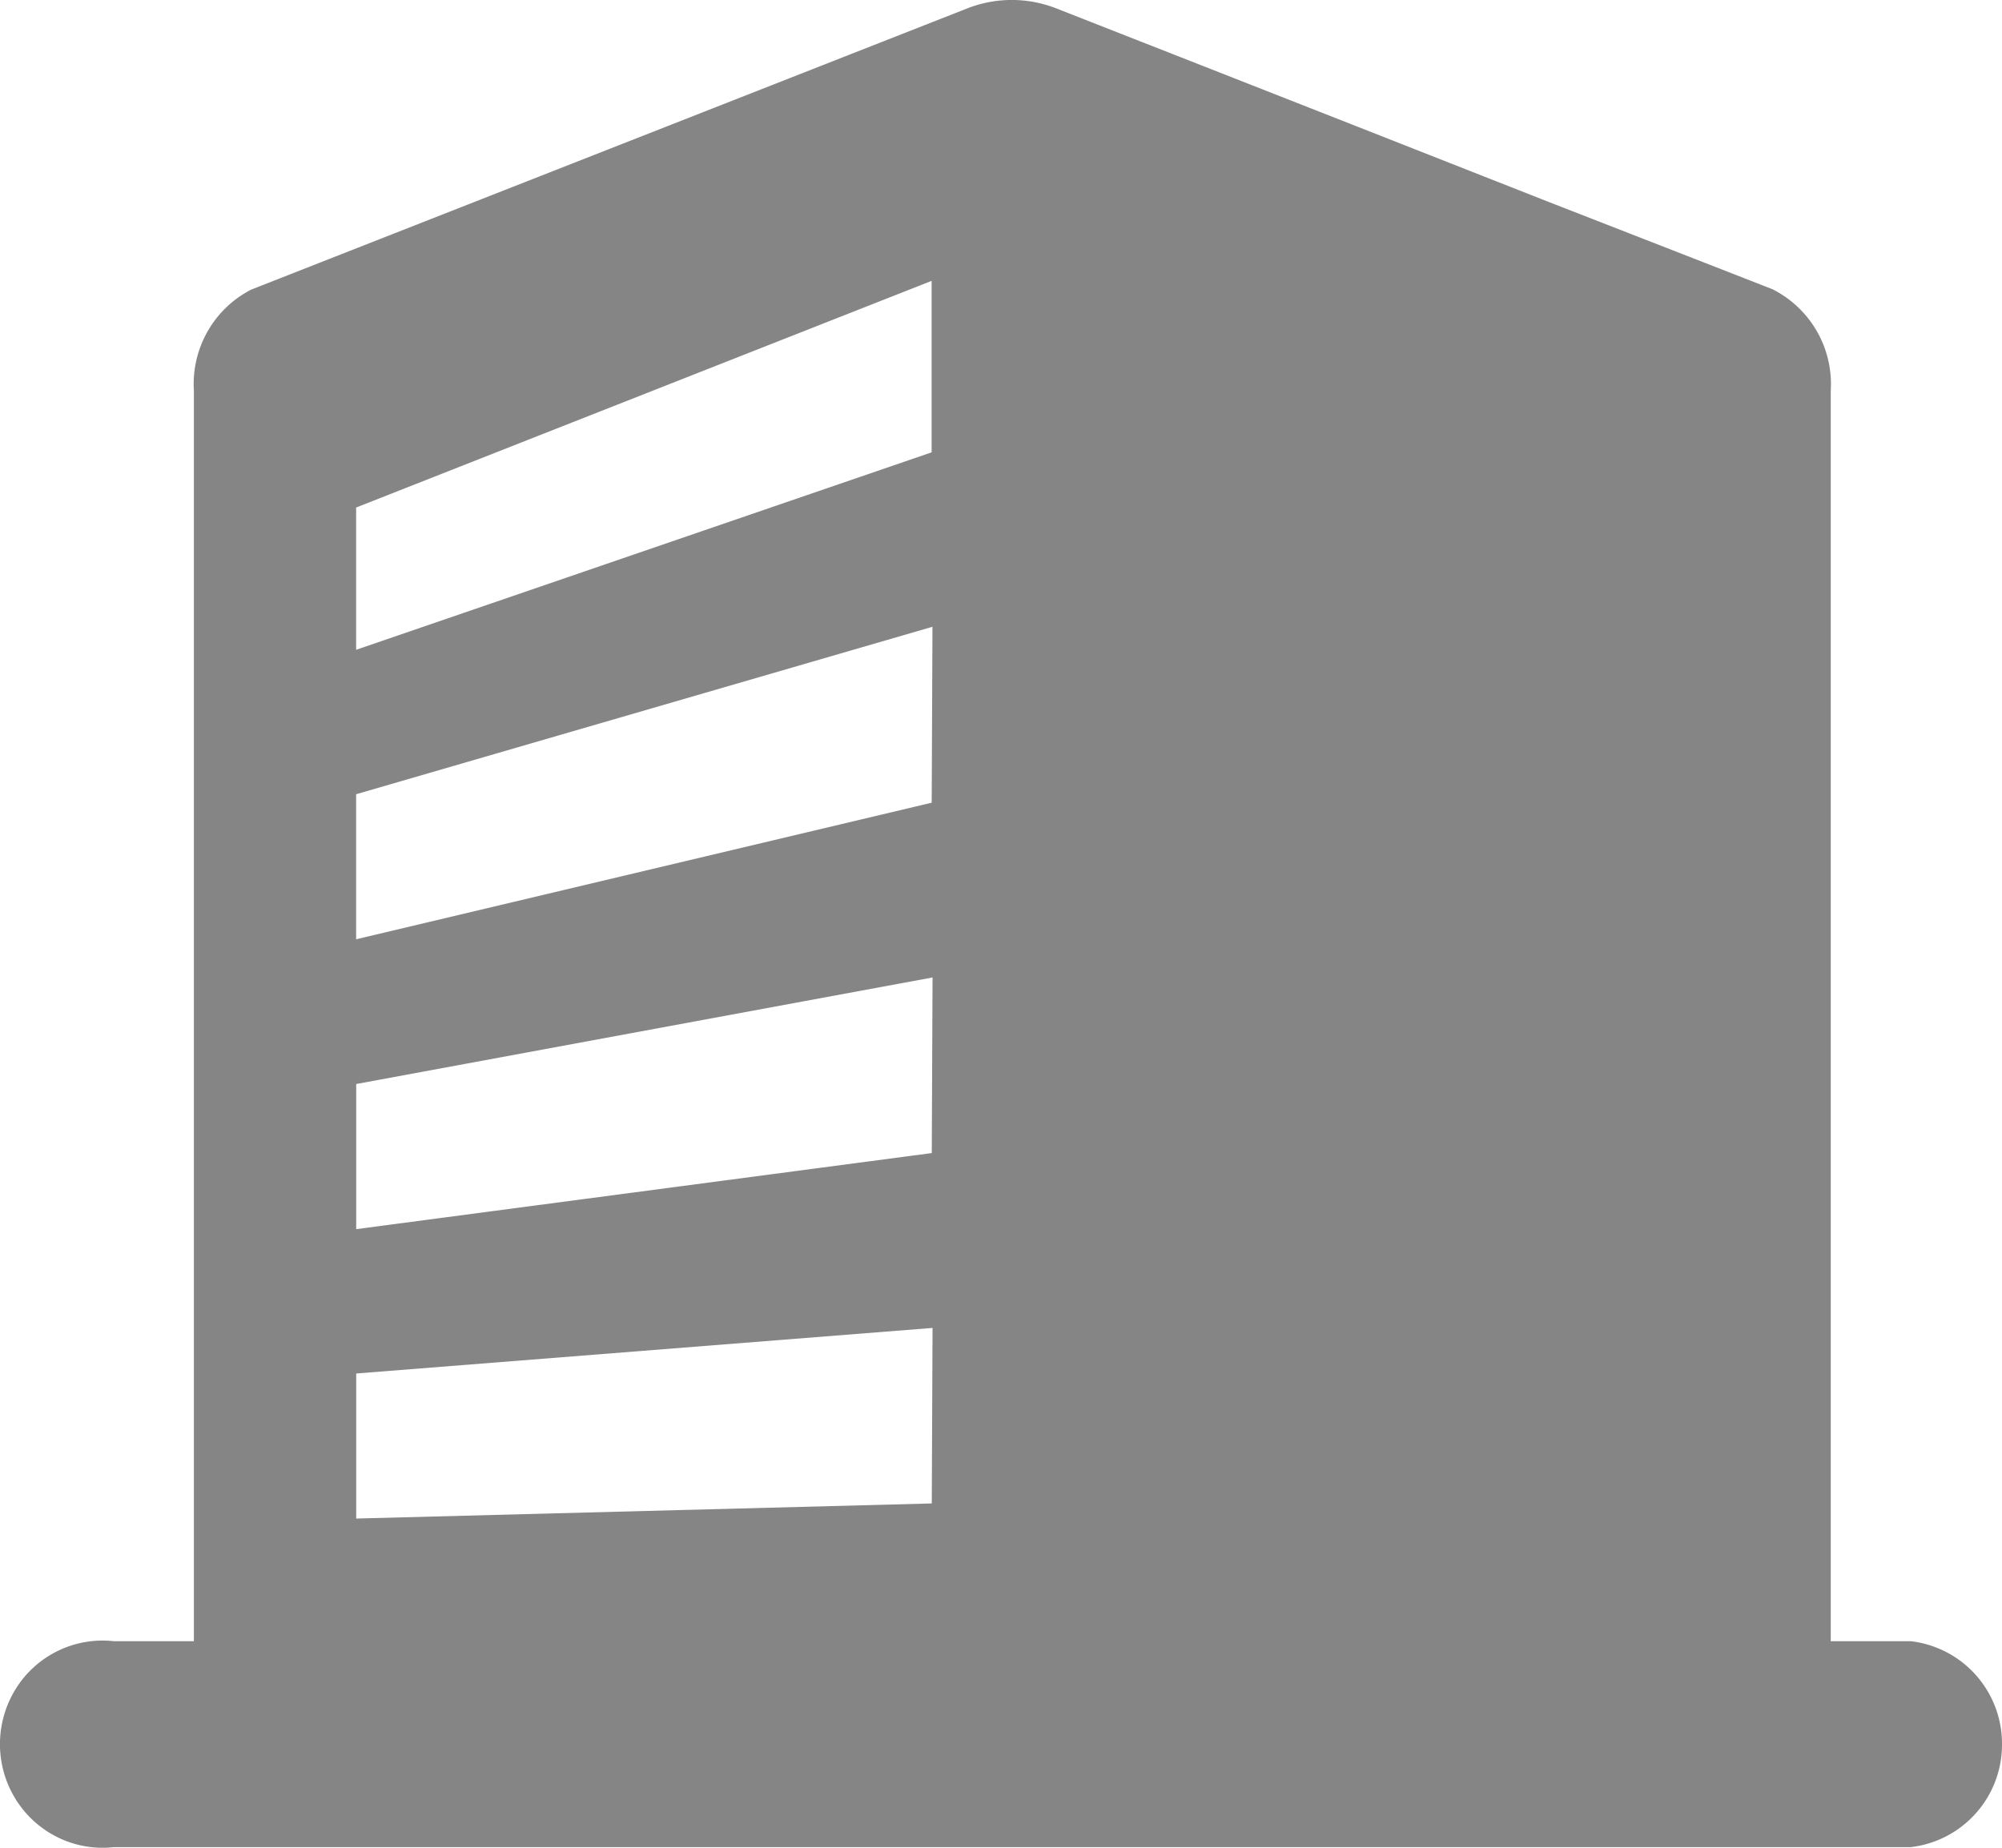 <svg xmlns="http://www.w3.org/2000/svg" width="26" height="24" viewBox="0 0 26 24">
    <path fill="#858585" fill-rule="nonzero" d="M23.027 3.76l-.87-.34-2.072-.808-2.367-.932-2.13-.837-1.865-.732a1.582 1.582 0 0 0-1.166 0l-9.293 3.65c-.486.248-.78.764-.746 1.313v16.243h-1.04a1.327 1.327 0 0 0-1.275.622 1.358 1.358 0 0 0 0 1.43c.272.437.767.68 1.274.623h23.337A1.34 1.34 0 0 0 26 22.654a1.34 1.34 0 0 0-1.186-1.337h-1.038V5.074a1.378 1.378 0 0 0-.749-1.313zM12.1 19.528l-7.474.196V17.84l7.485-.592-.01 2.28zm0-4.551l-7.474.988V14.08l7.485-1.384-.01 2.28zm0-4.551L4.625 12.2v-1.884l7.485-2.175-.01 2.283zm0-4.551L4.625 8.44V6.592l7.474-2.944v2.226z"/>
</svg>
